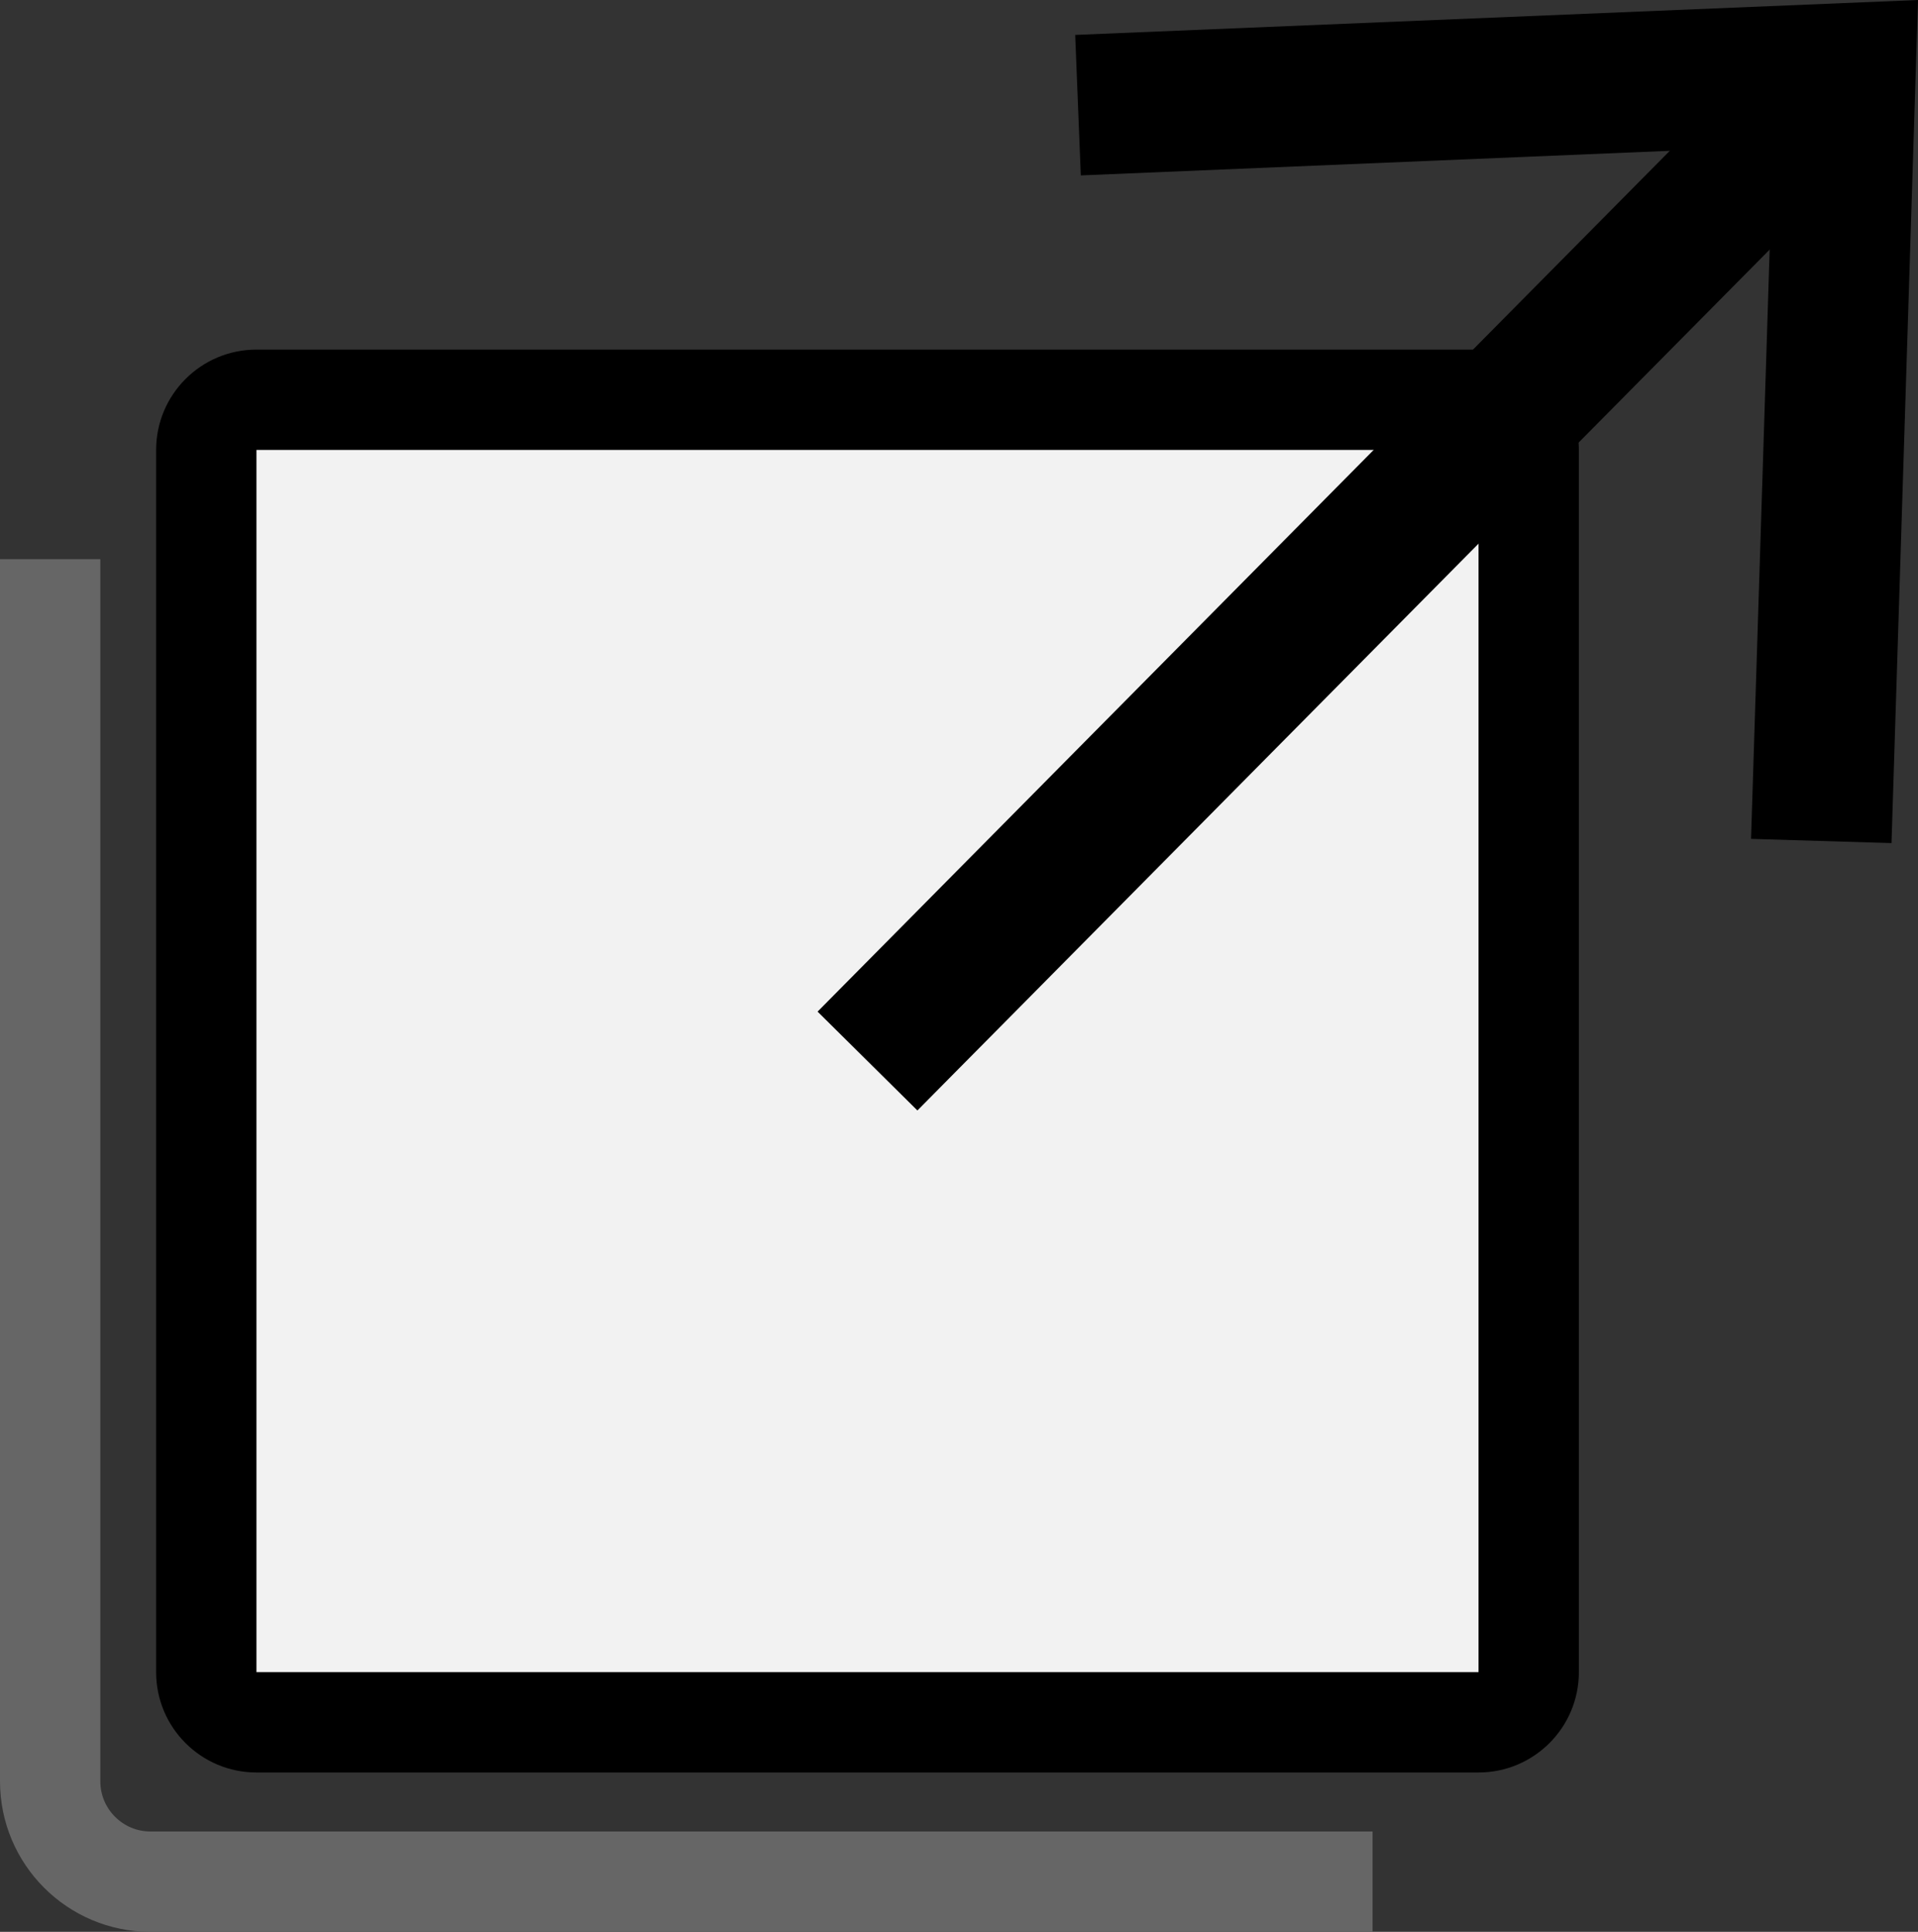 <?xml version="1.0" encoding="UTF-8"?><svg id="Ebene_1" xmlns="http://www.w3.org/2000/svg" viewBox="0 0 95.58 96.26"><rect x="0" y="0" width="95.58" height="96.26" fill="#333333" stroke="none"/><defs><style>.cls-1{stroke:#666;stroke-width:5px;}.cls-1,.cls-2{fill:none;stroke-miterlimit:10;}.cls-3{fill:#f2f2f2;}.cls-2{stroke:#000;stroke-width:7px;}</style></defs><rect class="cls-3" x="10.28" y="19.92" width="65.9" height="65.9" rx="2.5" ry="2.5"/><path d="M73.68,22.42v60.9H12.78V22.42h60.9M73.68,17.42H12.78c-2.76,0-5,2.24-5,5v60.9c0,2.76,2.24,5,5,5h60.9c2.76,0,5-2.24,5-5V22.42c0-2.76-2.24-5-5-5h0Z"/><path class="cls-1" d="M68.4,93.76H7.5c-2.76,0-5-2.24-5-5V27.86"/><line class="cls-2" x1="43.23" y1="52.87" x2="90.24" y2="5.39"/><polygon points="94.26 42.01 87.26 41.8 88.35 7.3 53.86 8.74 53.58 1.74 95.58 0 94.26 42.01"/></svg>